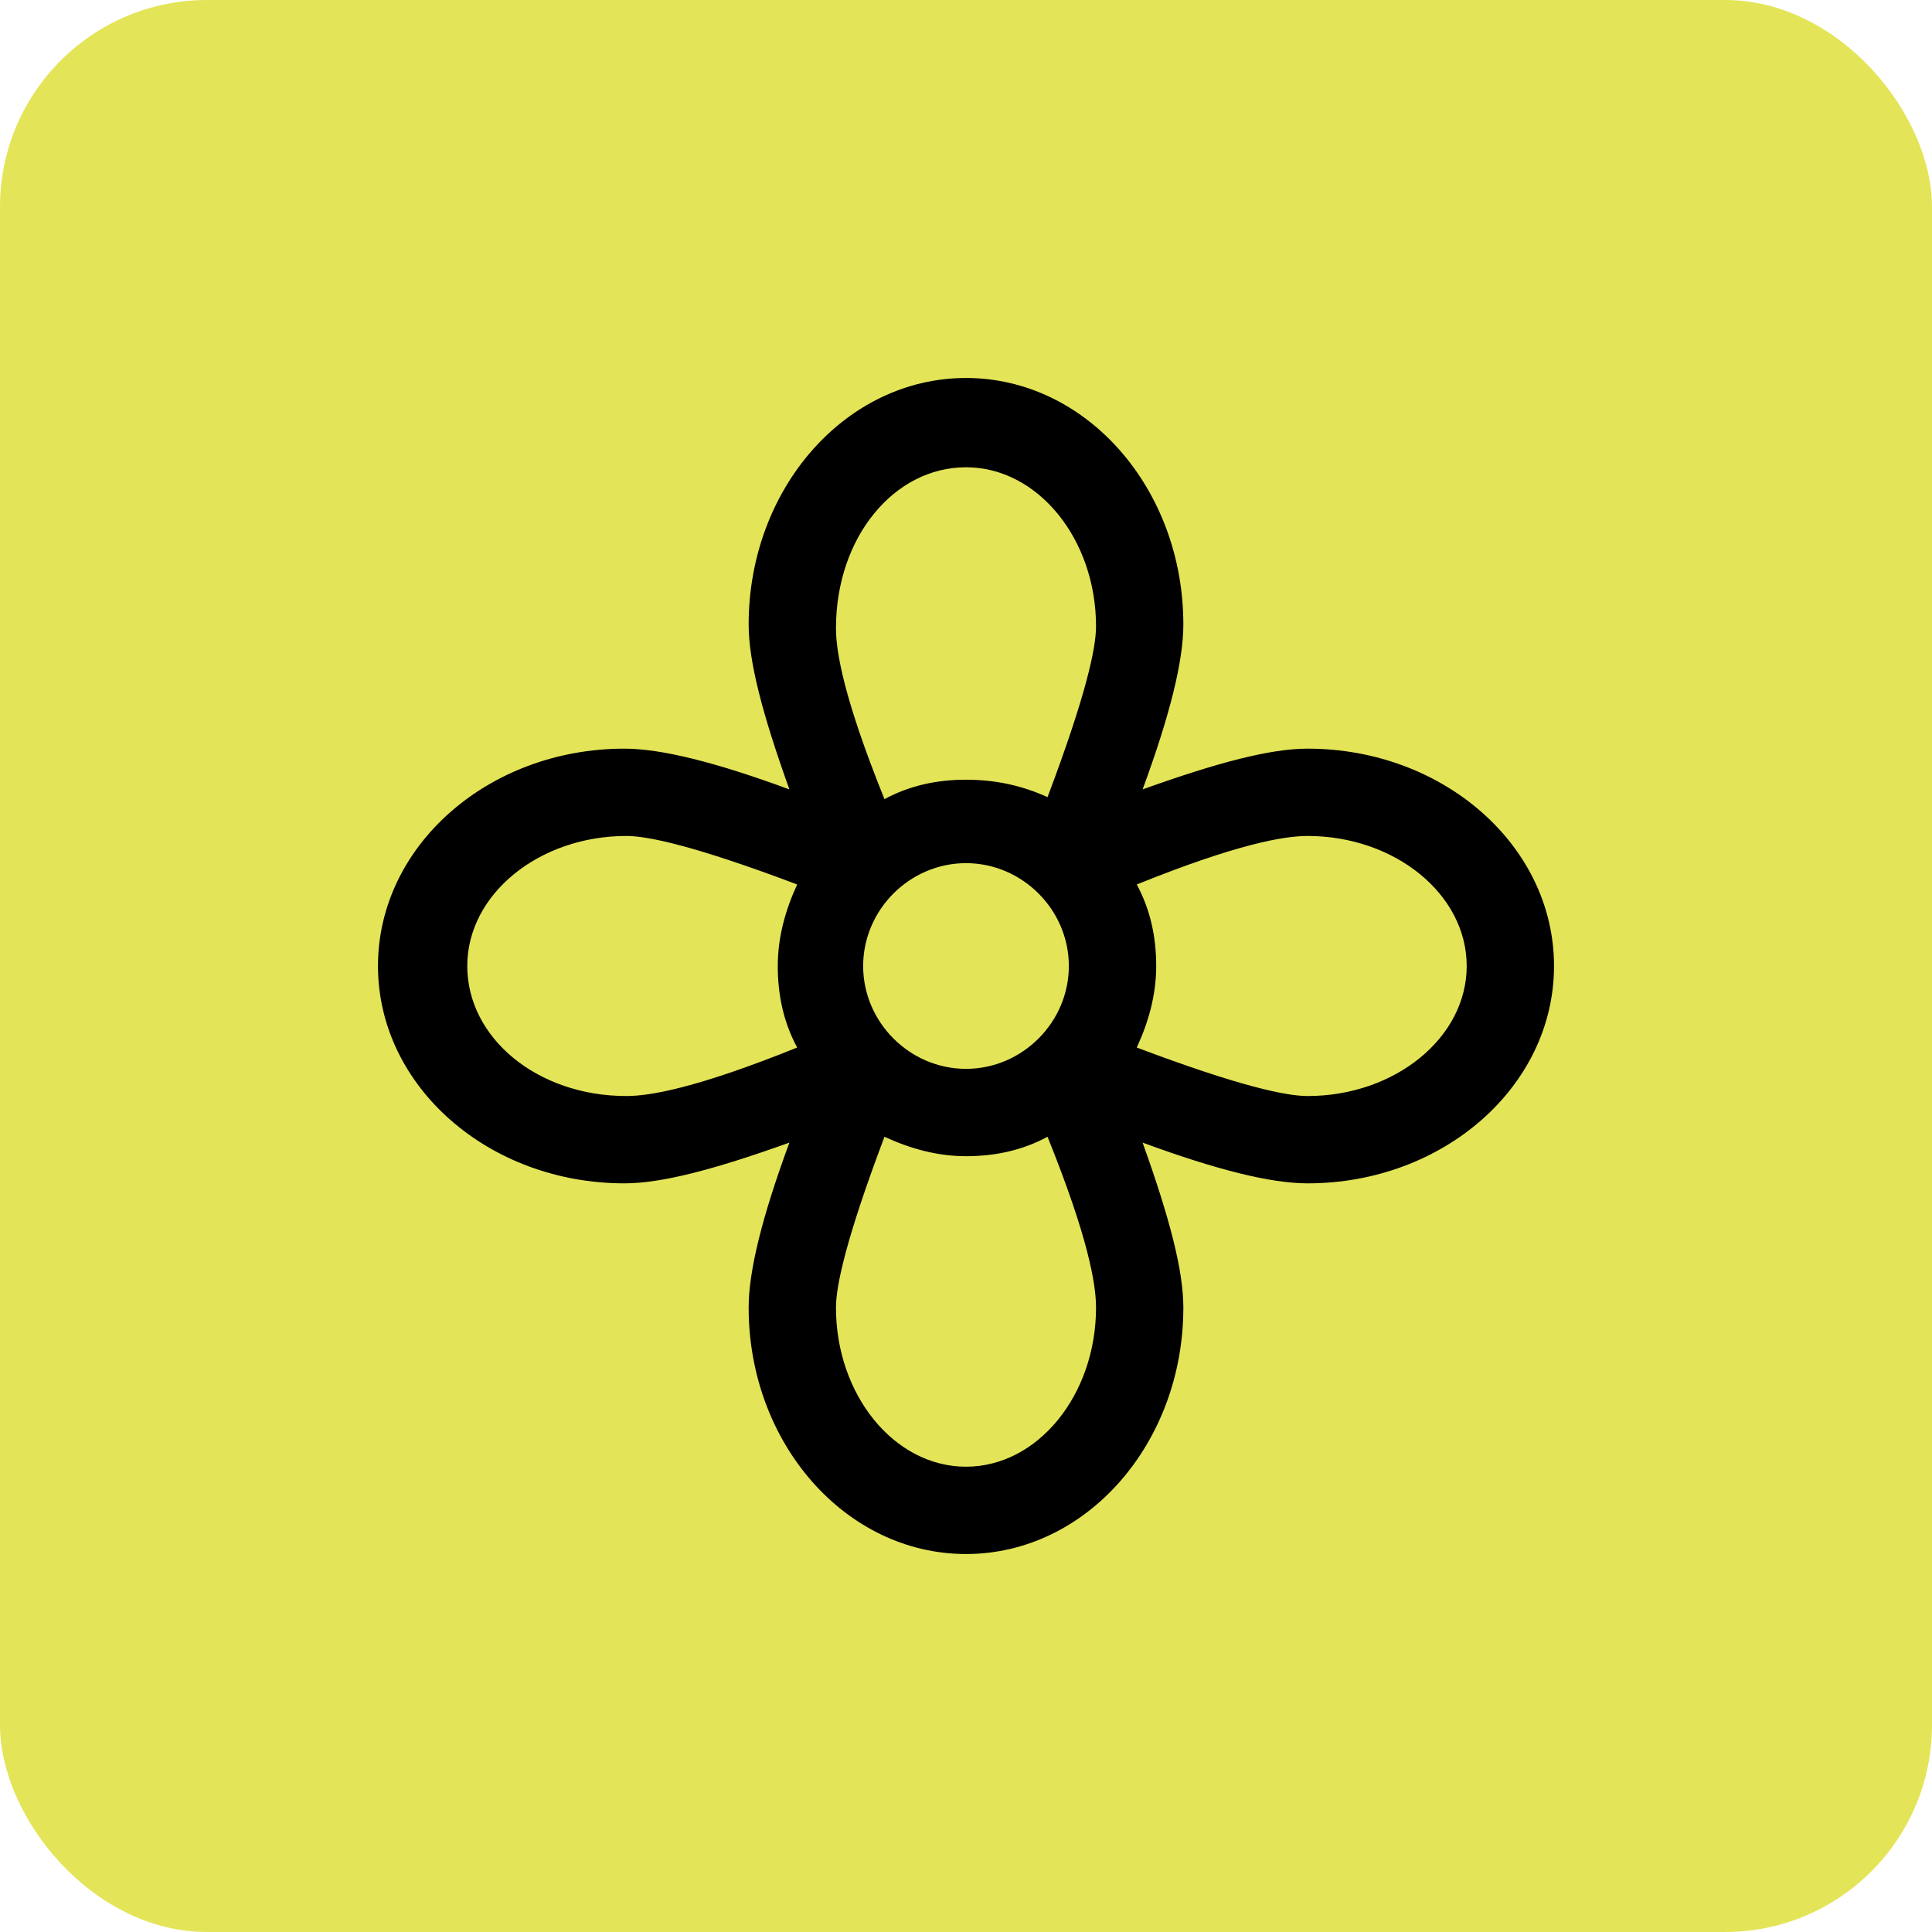 <svg width="56" height="56" viewBox="0 0 56 56" fill="none" xmlns="http://www.w3.org/2000/svg">
<rect width="56" height="56" rx="6" fill="#E4E458"/>
<g clip-path="url(#clip0_14_3)">
<path d="M37.9 21.7C36.831 21.7 35.312 22.094 33.119 22.881C33.906 20.744 34.3 19.169 34.3 18.1C34.3 14.162 31.488 10.956 28 10.956C24.512 10.956 21.7 14.162 21.7 18.1C21.7 19.169 22.094 20.688 22.881 22.881C20.744 22.094 19.169 21.7 18.1 21.7C14.162 21.7 10.956 24.512 10.956 28C10.956 31.488 14.162 34.3 18.1 34.3C19.169 34.3 20.688 33.906 22.881 33.119C22.094 35.256 21.7 36.831 21.7 37.9C21.7 41.837 24.512 45.044 28 45.044C31.488 45.044 34.3 41.837 34.3 37.9C34.3 36.831 33.906 35.312 33.119 33.119C35.256 33.906 36.831 34.3 37.9 34.3C41.837 34.3 45.044 31.488 45.044 28C45.044 24.512 41.837 21.7 37.9 21.7ZM25.019 28C25.019 26.369 26.369 25.019 28 25.019C29.631 25.019 30.981 26.369 30.981 28C30.981 29.631 29.631 30.981 28 30.981C26.369 30.981 25.019 29.631 25.019 28ZM28 13.544C30.081 13.544 31.769 15.625 31.769 18.156C31.769 18.775 31.488 20.125 30.363 23.106C29.631 22.769 28.844 22.6 28 22.6C27.156 22.6 26.369 22.769 25.637 23.163C24.456 20.238 24.231 18.887 24.231 18.212C24.231 15.569 25.919 13.544 28 13.544ZM13.544 28C13.544 25.919 15.625 24.231 18.156 24.231C18.775 24.231 20.125 24.512 23.106 25.637C22.769 26.369 22.544 27.156 22.544 28C22.544 28.844 22.712 29.631 23.106 30.363C20.181 31.544 18.831 31.769 18.156 31.769C15.569 31.769 13.544 30.081 13.544 28ZM28 42.513C25.919 42.513 24.231 40.431 24.231 37.9C24.231 37.281 24.512 35.931 25.637 32.95C26.369 33.288 27.156 33.513 28 33.513C28.844 33.513 29.631 33.344 30.363 32.95C31.544 35.875 31.769 37.225 31.769 37.9C31.769 40.431 30.081 42.513 28 42.513ZM37.9 31.769C37.281 31.769 35.931 31.488 32.95 30.363C33.288 29.631 33.513 28.844 33.513 28C33.513 27.156 33.344 26.369 32.95 25.637C35.875 24.456 37.225 24.231 37.9 24.231C40.431 24.231 42.513 25.919 42.513 28C42.513 30.081 40.431 31.769 37.9 31.769Z" fill="black"/>
</g>
<defs>
<clipPath id="clip0_14_3">
<rect width="36" height="36" fill="white" transform="translate(10 10)"/>
</clipPath>
</defs>
</svg>
